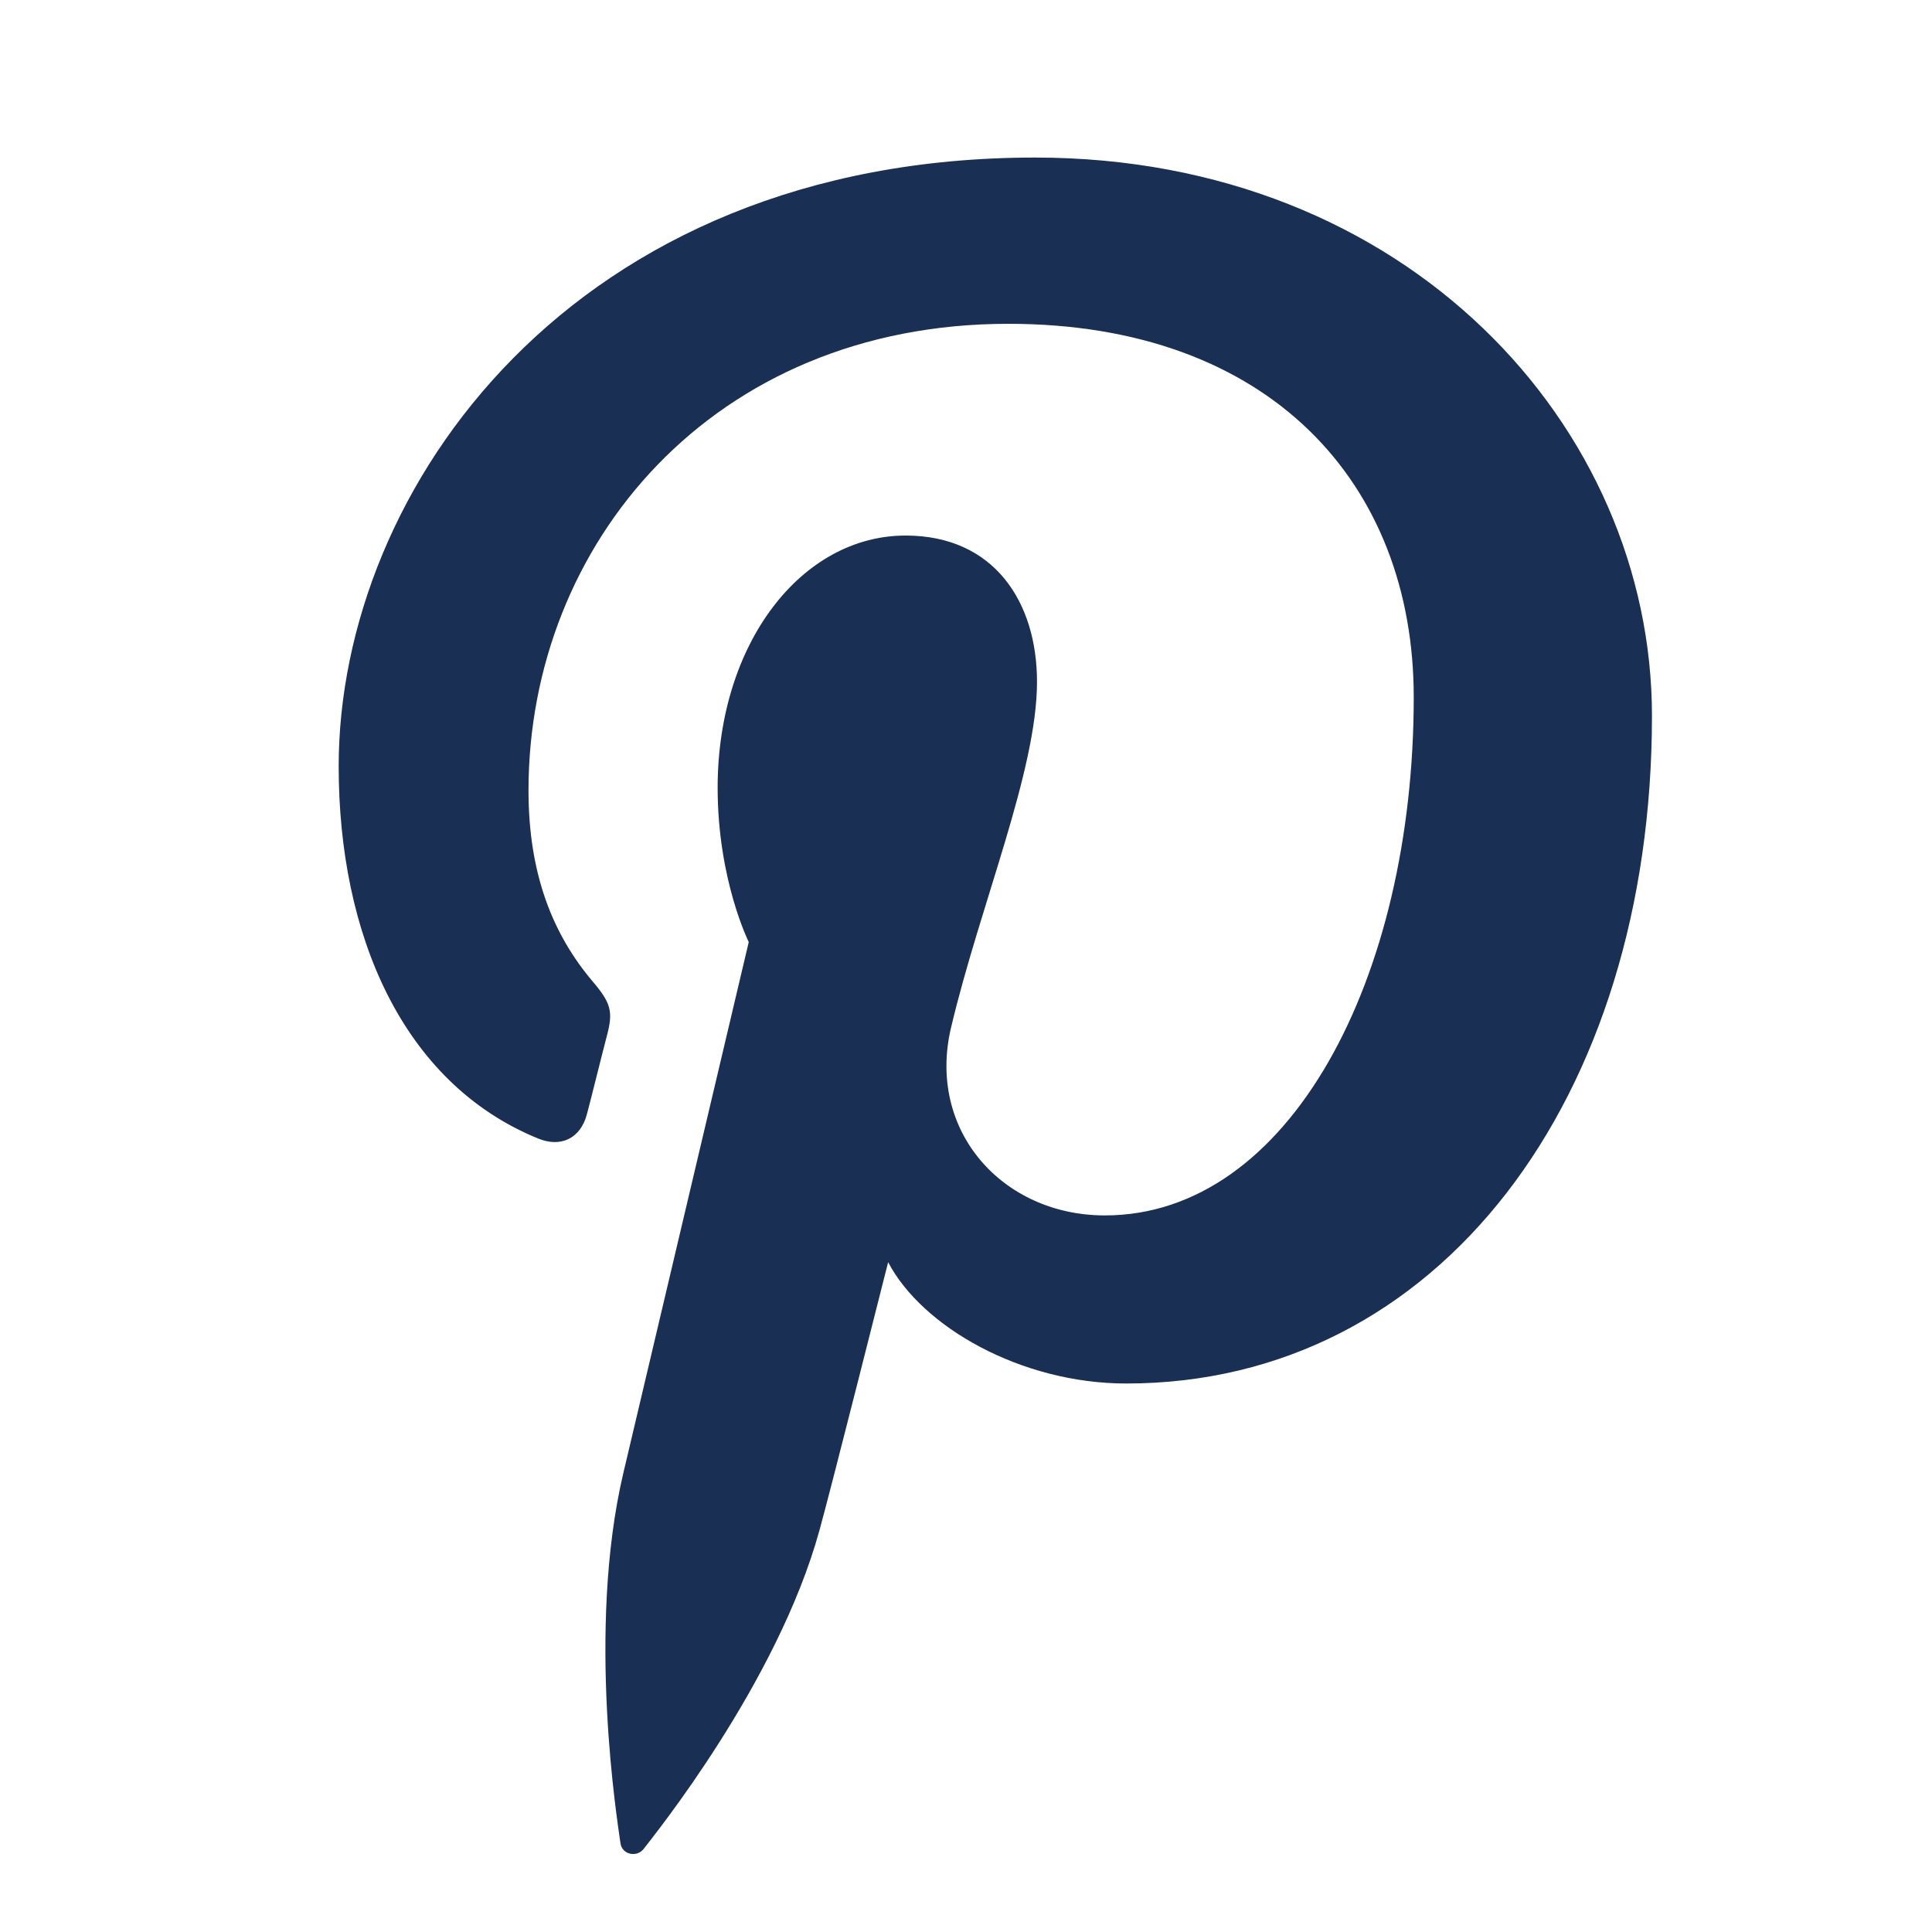 <svg width="20" height="20" viewBox="0 0 20 20" fill="none" xmlns="http://www.w3.org/2000/svg">
<path d="M10.715 1.631C5.922 1.631 3.506 5.067 3.506 7.933C3.506 9.668 4.162 11.211 5.571 11.786C5.802 11.881 6.009 11.789 6.076 11.533C6.123 11.357 6.233 10.91 6.282 10.724C6.35 10.471 6.324 10.383 6.137 10.162C5.731 9.683 5.471 9.063 5.471 8.183C5.471 5.634 7.378 3.352 10.438 3.352C13.147 3.352 14.635 5.007 14.635 7.218C14.635 10.127 13.348 12.582 11.437 12.582C10.382 12.582 9.592 11.709 9.845 10.638C10.148 9.36 10.735 7.982 10.735 7.058C10.735 6.233 10.292 5.544 9.375 5.544C8.296 5.544 7.429 6.661 7.429 8.155C7.429 9.107 7.751 9.752 7.751 9.752C7.751 9.752 6.647 14.429 6.453 15.248C6.068 16.88 6.396 18.88 6.423 19.081C6.44 19.201 6.593 19.23 6.663 19.14C6.762 19.01 8.048 17.424 8.484 15.838C8.608 15.39 9.194 13.066 9.194 13.066C9.544 13.735 10.569 14.322 11.658 14.322C14.901 14.322 17.101 11.367 17.101 7.41C17.101 4.417 14.567 1.631 10.715 1.631Z" fill="#192F54"/>
</svg>
